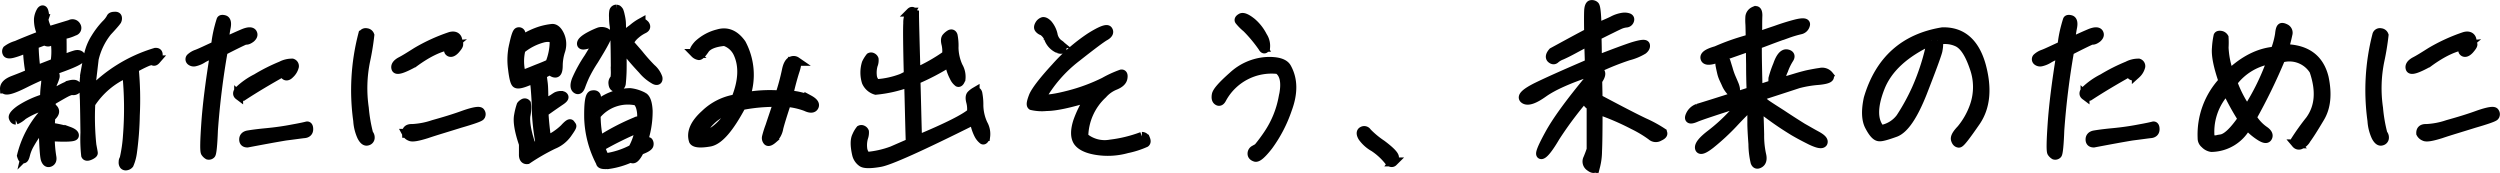 <svg xmlns="http://www.w3.org/2000/svg" width="559.419" height="38.699" viewBox="0 0 559.419 38.699">
  <path id="パス_39" data-name="パス 39" d="M-276.28.36c.28.96.6.96.88-.08a9.077,9.077,0,0,1,.96-2.44c.32-.56.72-1.24,1.24-2a14.327,14.327,0,0,1,1.76-2.04c.12,4.36.28,6.88.52,7.44.24.6.56.8,1,.6s.56-.64.44-1.24a28.49,28.49,0,0,1-.36-4.48q5.28.3,5.4-.24c.08-.32-.32-.68-1.2-1a24.59,24.59,0,0,0-4.2-.92l.12-2.2c1.12-.92,1.16-1.64.12-2.28l-.04-1.32c1.64-.96,2.8-1.64,3.52-2q1.02-.48,1.32-.36a1,1,0,0,0,.76-.2c.28-.2.28-.52.12-.88-.2-.36-.68-.44-1.48-.24a16.522,16.522,0,0,0-4.24,2.36,8.006,8.006,0,0,1,.36-2.68,9.467,9.467,0,0,0,.52-1.36.9.9,0,0,0-.24-.92c-.28-.2-.64-.12-1.08.2a3.11,3.11,0,0,0-.8,2.12,24.03,24.03,0,0,0-.24,3.32,20.951,20.951,0,0,0-5.48,2.52c-1.12.8-1.64,1.44-1.52,1.8s.32.56.56.56a5.3,5.3,0,0,0,1.6-1.04,17.321,17.321,0,0,1,4.72-2.12l-.2,1.8A22.2,22.2,0,0,0-276.28.36Zm-3.8-14.92c.24.56,1.76.16,4.6-1.28a79,79,0,0,1,8.52-3.64c2.92-1.08,4.24-1.8,4.04-2.28s-.68-.64-1.36-.44a17.927,17.927,0,0,0-2.92,1.16q.06-2.58,0-5.64a7.5,7.5,0,0,0,1.24-.24,8.9,8.9,0,0,0,1.48-.56.76.76,0,0,0,.48-1.16.97.97,0,0,0-1.36-.4l-5,1.52c-.68-1.56-.96-2.44-.84-2.8a2.724,2.724,0,0,0,0-1.4c-.12-.6-.36-.72-.68-.32a4.293,4.293,0,0,0-.6,1.8,7.156,7.156,0,0,0,.84,3.56c-2.52.96-4.48,1.76-5.76,2.32a6.458,6.458,0,0,0-2.12,1.04.677.677,0,0,0,0,.68c.08.24.52.32,1.28.12a15.176,15.176,0,0,0,3.28-1.28,36.6,36.6,0,0,0,.6,5.72c-1.12.52-2.36,1-3.72,1.52S-280.12-15.4-280.08-14.56Zm8.96-10.8c.8.48,1.28.36,1.4-.4l.8-.28a14.628,14.628,0,0,1,.12,5.6L-273-18.8a45.836,45.836,0,0,1-.44-5.68Zm24.8,2.6a33.192,33.192,0,0,0-14.56,8.96l.88-7.48a15.28,15.28,0,0,1,2.96-6.12c1.2-1.28,1.84-2.04,2.04-2.32a1.015,1.015,0,0,0,.2-.8c-.04-.28-.28-.36-.68-.32-.44,0-.72.12-.8.36A6.135,6.135,0,0,1-257.44-29a18.23,18.23,0,0,0-2.28,3,11.578,11.578,0,0,0-1.56,3.8c-.28,1.36-.52,2.56-.72,3.68a21.721,21.721,0,0,0-.28,2.84c-.04.8,0,2,.08,3.68q.06,2.52.12,7.2a33.99,33.99,0,0,0,.16,5.08c.12.28.48.28,1,.04s.72-.44.72-.56-.12-.72-.32-1.8a59.681,59.681,0,0,1-.24-9.24,18.169,18.169,0,0,1,8.04-6.8,78.33,78.33,0,0,1,.16,13.92,32.481,32.481,0,0,1-.76,5.24.983.983,0,0,0-.2.68.972.972,0,0,0,.16.72.556.556,0,0,0,.52.16,1.043,1.043,0,0,0,.68-.36,9.985,9.985,0,0,0,.72-2.64,69.566,69.566,0,0,0,.64-8.28,73.156,73.156,0,0,0-.24-10.52,26.328,26.328,0,0,1,3-1.52c.68-.24,1.04-.28,1.24-.16.16.16.4.08.68-.24a1.822,1.822,0,0,0,.44-1.16C-245.68-22.64-245.88-22.8-246.32-22.76Zm20.16-2.76c.28.12.72-.04,1.24-.44.48-.44.56-.8.32-1.16-.28-.36-.96-.32-1.96.08-1.04.44-2.48,1.08-4.36,1.96a31.59,31.59,0,0,1,.48-3.4c.16-.92,0-1.48-.44-1.6s-.72-.08-.76.12c-.08.24-.24.76-.44,1.52a26.472,26.472,0,0,0-.76,4.16c-1.92.88-3.32,1.56-4.16,1.88a3.941,3.941,0,0,0-1.48.88.5.5,0,0,0,.08.68,1.067,1.067,0,0,0,.96.2,5.488,5.488,0,0,0,1.76-.76,9.786,9.786,0,0,1,2.6-1.04c-1.04,6.36-1.68,11.56-1.96,15.6-.28,4.08-.32,6.24-.08,6.52a1.868,1.868,0,0,0,.6.56.69.69,0,0,0,.68-.2c.2-.24.4-2.04.52-5.36a173.006,173.006,0,0,1,2.2-17.76C-228.8-24.28-227.16-25.08-226.16-25.52Zm-.6,12.6c2.88-1.88,5.92-3.68,9.08-5.44.28,1,.8,1.16,1.48.44a3.347,3.347,0,0,0,1-1.68.718.718,0,0,0-.48-.76,5.168,5.168,0,0,0-2.48.6,39.729,39.729,0,0,0-5.56,2.8,16.109,16.109,0,0,0-3.96,2.8c-.32.44-.32.8,0,1.04A.919.919,0,0,0-226.76-12.92Zm1.04,10.44c3.8-.72,6.64-1.24,8.6-1.56,1.96-.24,3.28-.44,4.04-.52.72-.04,1.08-.4,1.08-1,0-.56-.16-.8-.44-.72s-1.32.32-3.12.64q-2.76.54-5.88.84c-2.12.2-3.48.4-4.16.52-.64.12-.96.48-.96,1C-226.56-2.72-226.28-2.48-225.72-2.48Zm25.76-24.12a49.48,49.48,0,0,0-1.08,19.12,9.913,9.913,0,0,0,.88,3.56c.44.84.88,1.16,1.32,1a.761.761,0,0,0,.6-.76,1.146,1.146,0,0,0-.32-.84,34.712,34.712,0,0,1-1-5.8,30.556,30.556,0,0,1,.32-10.64,57,57,0,0,0,.92-5.64.851.851,0,0,0-.76-.56A.709.709,0,0,0-199.96-26.6Zm11.48,6.2c3.2-2.36,6.12-3.76,8.72-4-.88.72-1.16,1.24-.8,1.52.32.28.8.12,1.36-.48.52-.6.76-.96.76-1.16a8.554,8.554,0,0,0-.28-1.28c-.24-.56-.8-.76-1.64-.52a39.559,39.559,0,0,0-7.52,3.44c-1.52.96-2.72,1.72-3.6,2.16-.84.48-1.2,1-1,1.56C-192.28-18.64-190.96-19.04-188.48-20.4Zm-1.64,15.76a1.544,1.544,0,0,0,.84.72c.44.24,1.64.04,3.68-.6,2-.68,4.48-1.4,7.4-2.32,2.92-.84,4.48-1.4,4.64-1.64a.711.711,0,0,0,0-.88c-.16-.4-1.44-.2-3.64.56-2.28.84-4.6,1.52-6.88,2.16a17.366,17.366,0,0,1-4.76.92C-189.76-5.76-190.16-5.4-190.12-4.64Zm46.88-27.8a.634.634,0,0,0-.52.56,6.273,6.273,0,0,0-.04,1.28,12.185,12.185,0,0,0,.16,2c.08.8.16,2.56.2,5.24s.04,4.28.04,4.8a9.805,9.805,0,0,1-.04,1.2,1.192,1.192,0,0,1-.28.72,1.163,1.163,0,0,0-.2.88c.04.44.16.68.44.8a.919.919,0,0,0,.84-.08.918.918,0,0,0,.6-.84c.04-.44.12-1.24.16-2.36.04-1.08.04-3.12-.04-6.08.6.72,1.16,1.52,1.84,2.32.68.84,1.56,1.84,2.76,3.12a9.538,9.538,0,0,0,2.72,2.28c.56.28.84.12.76-.44a4.941,4.941,0,0,0-1.48-2.16,39.92,39.92,0,0,1-2.84-3.2c-1-1.16-1.72-1.96-2.16-2.48a5.37,5.37,0,0,1,1.4-1.84,8.24,8.24,0,0,1,1.84-1.24c.52-.24.64-.56.32-1-.36-.36-.64-.52-.88-.44a10.96,10.96,0,0,0-1.88,1.32,15.091,15.091,0,0,0-2.08,1.76l-.36-.44c-.04-1.44-.04-2.4-.08-2.84a9.333,9.333,0,0,0-.24-1.4,5.742,5.742,0,0,0-.28-1,1.453,1.453,0,0,0-.32-.36A1.168,1.168,0,0,0-143.24-32.44Zm-5.4,5.8c-1.68.84-2.44,1.52-2.32,2.04.12.48,1.52.12,4.12-1.12-.36.52-1.2,1.92-2.56,4.16a30.66,30.66,0,0,0-2.72,4.92c-.4,1.04-.4,1.76,0,2.08s.72.12,1-.6c.24-.68.56-1.48.96-2.36a31.477,31.477,0,0,1,2-3.48c.92-1.52,1.76-2.88,2.4-4.12q1.02-1.86.12-2.16a2.045,2.045,0,0,0-1.36-.08A17.469,17.469,0,0,0-148.64-26.64ZM-163.08,1.24a46.742,46.742,0,0,1,5.84-3.36,7.1,7.1,0,0,0,3.08-2.4c.76-1.08,1.12-1.64,1.04-1.8-.08-.12-.2-.28-.32-.44-.16-.16-.64.2-1.36,1a13.431,13.431,0,0,1-3.92,2.64c-.28-1.96-.52-4.04-.64-6.2,1.72-1.24,2.96-2.08,3.6-2.52.68-.44.96-.76.88-.96s-.32-.32-.68-.32a2.417,2.417,0,0,0-.96.2c-.28.16-.56.36-.8.52a7.754,7.754,0,0,1-2.04.92c-.04-2.04-.04-3.52-.16-4.4-.12-.92-.2-1.56-.24-1.88a17.182,17.182,0,0,1,1.76-.96c.64.56,1.16.72,1.44.52s.4-.8.4-1.68a11.023,11.023,0,0,1,.56-3.28,4.8,4.8,0,0,0-.24-3.52c-.48-1-1.08-1.48-1.68-1.44a14.108,14.108,0,0,0-2.44.48,16.293,16.293,0,0,0-4.36,2.08,3.564,3.564,0,0,0-.24-1.6.478.478,0,0,0-.64-.16c-.24.16-.56,1.08-.92,2.76a14.588,14.588,0,0,0-.28,5.48c.24,2.04.52,3.16.88,3.32.36.2,1.16.04,2.44-.48l1.48-.6c.04.16.08.52.16,1.04.08.56.2,1.92.32,4.08a49.944,49.944,0,0,0,.88,9.32A12.026,12.026,0,0,1-162-1.36c-1.12-3.16-1.6-5.6-1.4-7.2a8.218,8.218,0,0,0,.12-2.72.488.488,0,0,0-.68-.08,1.527,1.527,0,0,0-.52.44,13.928,13.928,0,0,0-.56,2.24c-.28,1.36.08,3.52,1.08,6.44V0C-164,.88-163.68,1.32-163.08,1.24Zm-1.4-24.68A12.815,12.815,0,0,1-159.4-26c1.44-.28,2.2.04,2.32.92a13.273,13.273,0,0,1-1,4.84q-1.14.54-2.88,1.2c-1.16.48-2.28.92-3.4,1.36A10.879,10.879,0,0,1-164.48-23.44Zm17.76,25.32c0,.44.64.56,1.92.44A18.033,18.033,0,0,0-139.88.84c.48.6,1.12.04,1.96-1.64,1.36-.48,2.04-.92,2.08-1.28a.876.876,0,0,0-.12-.68c-.12-.12-.56,0-1.36.4a20.931,20.931,0,0,0,1.28-7.28c-.08-1.72-.44-2.8-1.04-3.16a8.173,8.173,0,0,0-3.04-.96,11.916,11.916,0,0,0-7.6,3,13.941,13.941,0,0,0,.12-2q-.06-.66-.96-.48c-.6.12-.84,1.84-.8,5.12A22.9,22.9,0,0,0-146.72,1.88Zm7.2-3.04a18.458,18.458,0,0,1-6.2,2,16.135,16.135,0,0,1-1-2.44,77.565,77.565,0,0,1,8.8-4.32A14.236,14.236,0,0,1-139.52-1.16Zm-8.16-7.52a9.11,9.11,0,0,1,9.16-3.16,3.467,3.467,0,0,1,.8,1.52,6.656,6.656,0,0,1,.04,3.24c-.4-.36-.76-.44-1.04-.24a49.913,49.913,0,0,0-8.32,4.36A26.384,26.384,0,0,1-147.68-8.68Zm43.08-4.56c.48-2.16.96-3.88,1.36-5.16.44-1.28.56-2.08.36-2.36a1.073,1.073,0,0,0-1.08-.08c-.52.2-.92.92-1.16,2.12a50.224,50.224,0,0,1-1.48,5.48,30.77,30.77,0,0,0-7.64.4,14.778,14.778,0,0,0-.92-11.88c-1.48-2.08-3.24-2.8-5.24-2.2a10.016,10.016,0,0,0-4.44,2.4c-.88.96-1.16,1.64-.76,2a1.679,1.679,0,0,0,.92.48c.24,0,.72-.48,1.36-1.44.68-.92,2.12-1.52,4.36-1.72a4.945,4.945,0,0,1,3,2.68c1.28,2.8,1.12,6.2-.48,10.16a12.737,12.737,0,0,0-6.88,3.44c-2.32,2.08-3.2,4.08-2.6,5.92.32.56,1.52.68,3.64.32,2.08-.36,4.44-3.12,7.12-8.16a38.551,38.551,0,0,1,8.12-.72c-.76,2.32-1.36,4.04-1.76,5.28a21.861,21.861,0,0,0-.76,2.4,1.037,1.037,0,0,0,.2.96c.2.24.64.08,1.24-.44a4.325,4.325,0,0,0,1.32-2.48c.28-1.12.88-3.04,1.76-5.72a16.244,16.244,0,0,1,4.28.96c1,.48,1.64.44,1.88-.08q.36-.72-1.2-1.56A13.572,13.572,0,0,0-104.6-13.24Zm-12.6,3.04a12.819,12.819,0,0,1-4,4.92c-1.36.88-2.36,1.2-3.12,1.04A10.755,10.755,0,0,1-117.2-10.2Zm40.76-20.92c-.2-.8-.52-1-.88-.64a4.43,4.43,0,0,0-.64,2.48c-.08,1.28-.04,5.12.12,11.56l-1.44.72a19.212,19.212,0,0,1-5.68,1.24,2.564,2.564,0,0,1-.92-1.84,6.3,6.3,0,0,1,.2-2.32,2.7,2.7,0,0,0,.2-1.32.792.792,0,0,0-.44-.44.508.508,0,0,0-.48,0,6.976,6.976,0,0,0-.84,1.36,7.1,7.1,0,0,0,0,4.16,3.361,3.361,0,0,0,2.12,1.88,28.984,28.984,0,0,0,7.36-1.68c.12,3.64.2,8.16.36,13.44L-81.44-.76A21.216,21.216,0,0,1-87.16.52a2.878,2.878,0,0,1-.88-1.88,6.3,6.3,0,0,1,.2-2.32A3.261,3.261,0,0,0-87.64-5a.792.792,0,0,0-.44-.44.587.587,0,0,0-.52,0,5.857,5.857,0,0,0-.8,1.36c-.44.84-.44,2.24,0,4.16a3.011,3.011,0,0,0,1.24,1.8c.56.36,1.92.36,4,0q3.18-.54,21.08-9.48a9.657,9.657,0,0,0,1,3.28,3.509,3.509,0,0,0,.96,1.16c.16.08.4-.16.6-.76a4.466,4.466,0,0,0-.56-2.8,10.4,10.4,0,0,1-.96-4.16,13.212,13.212,0,0,0-.24-2.76c-.12-.36-.32-.44-.6-.32a4.349,4.349,0,0,0-.88.68q-.42.42-.12,1.56a6.251,6.251,0,0,1,.16,2.44C-65.16-8-69.2-5.96-75.76-3.24c-.16-5.2-.24-9.64-.36-13.36a52.171,52.171,0,0,0,7.48-3.92,9.234,9.234,0,0,0,1.04,3.28,3.034,3.034,0,0,0,.92,1.2c.2.08.44-.16.64-.76a4.542,4.542,0,0,0-.6-2.8,10.587,10.587,0,0,1-.96-4.2,11.436,11.436,0,0,0-.2-2.72c-.12-.36-.36-.44-.64-.32a3.306,3.306,0,0,0-.84.68q-.42.42-.12,1.56a6.886,6.886,0,0,1,.12,2.4,38.8,38.8,0,0,1-6.84,3.88C-76.32-25.72-76.44-30-76.44-31.12Zm32.2,7.56c.6.2.84.16.84-.2,0-.32-.28-.6-.84-.96a3.349,3.349,0,0,1-1.2-2.08,5.531,5.531,0,0,0-1.16-2.28c-.44-.44-.84-.64-1.12-.56a1.437,1.437,0,0,0-.76.64c-.24.4-.28.72-.12.92a1.6,1.6,0,0,0,.84.56,3.647,3.647,0,0,1,1.4,1.84A4.052,4.052,0,0,0-44.24-23.56Zm18.68,19.6A30.191,30.191,0,0,1-32.6-2.24a7.19,7.19,0,0,1-5.96-1.6,13.189,13.189,0,0,1,4.24-9.56,7.3,7.3,0,0,1,2.68-1.92c1.12-.44,1.72-1,1.84-1.68.12-.64,0-.96-.36-.92A24.437,24.437,0,0,0-34-16.16a40.652,40.652,0,0,1-7.72,2.88c-3.04.8-5.16,1.12-6.48.92a30.341,30.341,0,0,1,8.04-9.28c3.4-2.68,5.48-4.24,6.32-4.72.8-.44,1.04-.92.72-1.36-.28-.44-1.64.08-4,1.56a40.238,40.238,0,0,0-7.8,6.8c-2.76,3-4.4,5.16-4.92,6.36-.48,1.24-.64,1.96-.36,2.16a10.117,10.117,0,0,0,3.32.2c1.96,0,5.16-.68,9.68-2.08a23.5,23.5,0,0,0-2.76,5.48c-.6,1.92-.6,3.36,0,4.36.6.96,1.96,1.68,4.04,2.04a15.906,15.906,0,0,0,7.04-.36,19.71,19.71,0,0,0,4.12-1.32c.2-.16.2-.44.04-.84A.885.885,0,0,0-25.56-3.96Zm27-19.96c.28.52.52.52.68.04a3.872,3.872,0,0,0-.64-2.48A9.995,9.995,0,0,0-1-29.52c-1.12-.88-1.88-1.2-2.32-1-.44.24-.6.48-.44.68A11.26,11.26,0,0,0-2.12-28.2,31.431,31.431,0,0,1,1.44-23.92ZM-7.64-12.4A12.6,12.6,0,0,1,4.92-18.92c1.48,1,1.84,3.12,1.08,6.4a21.72,21.72,0,0,1-3.28,8A36.248,36.248,0,0,1,.4-1.4c-.16.08-.44.24-.8.44a.962.962,0,0,0-.52.88c0,.36.24.64.76.8C.36.84,1.32,0,2.76-1.84A30.319,30.319,0,0,0,7-10c1.36-3.64,1.32-6.72-.12-9.32-.56-1.04-2.12-1.52-4.64-1.4A12.241,12.241,0,0,0-5.2-17.48C-7.56-15.4-8.8-14-8.92-13.24c-.12.72,0,1.16.36,1.36C-8.24-11.68-7.92-11.84-7.64-12.4ZM29.8,1.68c.36.28.68.28.88.08a1.424,1.424,0,0,0,.28-1c0-.52-.92-1.48-2.84-2.92a19.686,19.686,0,0,1-3.28-2.72.747.747,0,0,0-1.04-.28c-.4.2-.4.68,0,1.36a7.8,7.8,0,0,0,2.56,2.28A14.378,14.378,0,0,1,29.8,1.68ZM66.36-22.84c-.56.64-.68,1.16-.36,1.48.36.32.68.36.96.08a4.483,4.483,0,0,1,1.36-.8c.64-.28,1.72-.8,3.24-1.64,1.52-.8,2.52-1.36,2.84-1.56.04,1.36.12,3,.16,5-5.04,2.16-8.92,3.88-11.64,5.2-2.68,1.32-3.64,2.28-2.92,2.8q1.14.84,4.32-1.44c2.16-1.52,5.64-3.08,10.48-4.68v1.32c-4.52,5.44-7.6,9.64-9.28,12.76C63.84-1.24,63.28.24,63.88.12c.56-.12,1.6-1.4,3.08-3.92A80.867,80.867,0,0,1,74.8-14.04V-13c-1.08.8-1.04,1.6.16,2.24v9.72C74.76-.4,74.48.32,74.2,1a1.4,1.4,0,0,0,.48,1.84c.68.52,1.12.52,1.28-.08a14.11,14.11,0,0,0,.44-3.4q.12-2.52.12-9.24a56.235,56.235,0,0,1,7.84,3.36,26.4,26.4,0,0,1,4.08,2.44,1.463,1.463,0,0,0,1.8.16c.72-.32.96-.64.64-.96a28.3,28.3,0,0,0-4.04-2.2C84.48-8.2,81.04-10,76.52-12.4l-.08-4.04c.92-1.28.92-2.04,0-2.2l.08-.6a59.333,59.333,0,0,1,6.8-2.72,12.187,12.187,0,0,0,3.28-1.36c.44-.36.6-.72.52-1.04-.08-.36-1-.24-2.76.28-1.72.56-4.4,1.56-8,2.96,0-2.08-.04-3.88-.08-5.32,1.08-.52,2.08-1.04,3.08-1.52,1.04-.52,1.72-.84,2.16-1.04a5.159,5.159,0,0,1,1.24-.32.843.843,0,0,0,.8-.56c.12-.32.04-.52-.24-.64a2.633,2.633,0,0,0-1.2-.12,6.916,6.916,0,0,0-2.32.76c-.96.48-2.16.96-3.52,1.56-.04-3-.24-4.64-.48-4.88a.952.952,0,0,0-.88-.24c-.28.08-.48.56-.52,1.4-.04.88-.04,2.52,0,4.88C73.04-26.48,70.4-25.04,66.36-22.84Zm36.6-.32c-1.84.52-2.72,1.08-2.52,1.72.16.6,1.08.6,2.68.04,1.6-.6,3.12-1.12,4.48-1.6s2.4-.84,3-1.04c0,.6,0,1.88.04,3.96,0,2.08.04,4.08.12,6.04-7.28,2.36-11.32,3.6-12,3.8a2.926,2.926,0,0,0-1.64,1.56c-.4.88-.04,1.08,1.2.56,1.2-.52,4.92-1.72,11.12-3.72-.6.52-1.52,1.52-2.88,3a39.5,39.5,0,0,1-4.8,4.36c-1.84,1.4-2.68,2.44-2.56,3.12.12.64,1,.36,2.64-.96a49.876,49.876,0,0,0,4.88-4.52c1.6-1.72,3-3.12,4.16-4.2.04.72.04,1.4.04,1.96v2.24c0,.92.08,2.44.24,4.6a18.076,18.076,0,0,0,.48,4.04c.2.52.52.6,1.04.28s.68-1,.44-1.96a19.608,19.608,0,0,1-.44-4.48c-.04-2-.12-4.08-.2-6.16,1.84,1.4,3.36,2.52,4.48,3.28,1.16.8,2.24,1.48,3.28,2.12,1.08.64,2.36,1.32,3.88,2.08,1.52.72,2.44.92,2.72.52.24-.44-.2-.96-1.36-1.6-1.12-.6-2.2-1.24-3.2-1.8-.96-.6-2.56-1.6-4.72-3.04-2.2-1.4-3.44-2.2-3.76-2.48a16.6,16.6,0,0,1-1.32-1.4c4.8-1.56,7.76-2.52,8.84-2.88a25.263,25.263,0,0,1,4.56-.76c2-.2,2.72-.56,2.32-1.12a1.955,1.955,0,0,0-2-.68c-.92.12-1.68.28-2.32.4s-1.56.36-2.68.68c-1.16.36-2.44.72-3.8,1.16v-.6a7.135,7.135,0,0,1,.64-2.12,12.755,12.755,0,0,1,1.24-2.56c.4-.6.2-1-.56-1.12-.72-.08-1.44.72-2.04,2.48a23.406,23.406,0,0,0-1.04,3.04,8.01,8.01,0,0,0,.04,1.32c-.96.32-2.12.68-3.36,1.12-.04-1.4-.08-3.16-.12-5.24s-.04-3.36-.04-3.84v-.92c.6-.2,1.56-.56,2.92-1.08,1.28-.48,2.6-.96,3.88-1.4a24.765,24.765,0,0,1,2.84-.84,1.465,1.465,0,0,0,1.12-1.08c.2-.56-.52-.64-2.04-.28-1.56.4-3.08.88-4.52,1.4-1.44.48-2.84.96-4.16,1.4,0-.32,0-.96.04-1.84,0-.92,0-1.84.04-2.8,0-1-.28-1.32-.84-1a1.6,1.6,0,0,0-.96,1.24,11.218,11.218,0,0,0,0,1.64c.04.6.04,1.68.08,3.28-.36.12-1.24.36-2.64.8A49.077,49.077,0,0,0,102.96-23.16Zm1.44,2.12c-.52.16-.72.52-.6,1.16s.24,1.16.36,1.68a6.775,6.775,0,0,0,.44,1.28c.16.36.4.84.64,1.4a5.984,5.984,0,0,0,1,1.48c.36.44.6.48.88.16.24-.28.2-.84-.12-1.64q-.48-1.14-.72-1.68a15.635,15.635,0,0,1-.64-1.88c-.28-.88-.44-1.44-.48-1.56A1.727,1.727,0,0,0,104.4-21.04Zm49.16-6.32c-8.52,1.4-14.08,6.36-16.6,14.92-.6,2.8-.48,4.92.32,6.32.76,1.44,1.44,2.16,2.04,2.24.52.12,1.76-.24,3.76-.96,1.96-.76,3.96-3.68,6-8.8,2-5.12,3.16-8.24,3.48-9.44.24-1.2.24-1.96-.08-2.32a6.522,6.522,0,0,1,4.32.32c1.52.64,2.76,2.52,3.84,5.68a12.831,12.831,0,0,1,.08,8.56,16.9,16.9,0,0,1-2.96,5.28c-1,1.04-1.44,1.8-1.28,2.32s.4.76.76.8,1.6-1.6,3.84-4.84c2.2-3.24,2.6-7.4,1.2-12.56C160.84-24.96,157.92-27.48,153.56-27.36Zm-2.44,1.96a50.7,50.7,0,0,1-3.4,10.8,46.718,46.718,0,0,1-3.56,6.48,6.81,6.81,0,0,1-4.4,2.64q-2.64-2.88-.12-9.36C141.32-19.16,145.16-22.68,151.12-25.4ZM187-25.52c.28.12.72-.04,1.24-.44.48-.44.56-.8.32-1.16-.28-.36-.96-.32-1.96.08-1.04.44-2.48,1.08-4.36,1.96a31.59,31.59,0,0,1,.48-3.4c.16-.92,0-1.48-.44-1.6s-.72-.08-.76.12c-.08.24-.24.76-.44,1.52a26.472,26.472,0,0,0-.76,4.16c-1.92.88-3.32,1.56-4.16,1.88a3.941,3.941,0,0,0-1.48.88.5.5,0,0,0,.08.68,1.067,1.067,0,0,0,.96.2,5.488,5.488,0,0,0,1.76-.76,9.786,9.786,0,0,1,2.6-1.04c-1.04,6.36-1.68,11.56-1.96,15.6-.28,4.08-.32,6.24-.08,6.52a1.868,1.868,0,0,0,.6.56.69.69,0,0,0,.68-.2c.2-.24.4-2.04.52-5.36a173.006,173.006,0,0,1,2.2-17.76C184.36-24.28,186-25.08,187-25.52Zm-.6,12.6c2.88-1.88,5.92-3.68,9.08-5.44.28,1,.8,1.16,1.48.44a3.347,3.347,0,0,0,1-1.68.718.718,0,0,0-.48-.76,5.168,5.168,0,0,0-2.48.6,39.729,39.729,0,0,0-5.56,2.8,16.109,16.109,0,0,0-3.96,2.8c-.32.44-.32.8,0,1.04A.919.919,0,0,0,186.4-12.92Zm1.04,10.44c3.8-.72,6.64-1.24,8.6-1.56,1.96-.24,3.28-.44,4.04-.52.72-.04,1.08-.4,1.08-1,0-.56-.16-.8-.44-.72s-1.32.32-3.12.64q-2.76.54-5.88.84c-2.12.2-3.48.4-4.16.52-.64.12-.96.48-.96,1C186.6-2.72,186.88-2.48,187.44-2.48Zm42.6-21.12a30.258,30.258,0,0,0,.84-3.2,1.076,1.076,0,0,0-.56-1.32c-.48-.24-.8-.28-.92-.16-.2.16-.32.68-.4,1.48a17.746,17.746,0,0,1-1.04,3.76c-3.52.28-6.92,2-10.16,5.08a19.509,19.509,0,0,1-1.2-5.88,18.2,18.2,0,0,0,0-2.24,1.047,1.047,0,0,0-.64-.48q-.6-.12-.72.12a17.325,17.325,0,0,0-.36,2.72c-.16,1.68.36,4.16,1.48,7.4a17.524,17.524,0,0,0-4.68,12.76,1.574,1.574,0,0,0,.6,1.28,2.551,2.551,0,0,0,1.48.8,9.125,9.125,0,0,0,8-5,13.1,13.1,0,0,0,3,2.56c.92.56,1.44.6,1.64.08.2-.44-.08-.96-.88-1.48a9.444,9.444,0,0,1-2.64-2.88,125.857,125.857,0,0,0,6.44-13.24,6.422,6.422,0,0,1,7.36,2.76c1.56,4.52,1.24,8.16-.88,11.08a52.7,52.7,0,0,0-3.32,4.64c-.08.24,0,.44.24.68a.806.806,0,0,0,.88.24,2.89,2.89,0,0,0,1.44-1.32c.6-.8,1.6-2.36,3-4.72,1.44-2.36,1.72-5.36.96-9C237.96-21.36,235-23.56,230.04-23.6ZM220.68-7.88c-1.92,2.76-3.48,4.28-4.76,4.48a5.014,5.014,0,0,1-2.4.12,13.384,13.384,0,0,1,3.64-11A57.026,57.026,0,0,0,220.68-7.88Zm1.08-2a25.878,25.878,0,0,1-3.2-6.16,13.171,13.171,0,0,1,8.72-5.16A52.89,52.89,0,0,1,221.76-9.88Zm29-16.72a49.48,49.48,0,0,0-1.08,19.12,9.913,9.913,0,0,0,.88,3.56c.44.84.88,1.16,1.32,1a.761.761,0,0,0,.6-.76,1.146,1.146,0,0,0-.32-.84,34.712,34.712,0,0,1-1-5.8,30.556,30.556,0,0,1,.32-10.64,57,57,0,0,0,.92-5.64.851.851,0,0,0-.76-.56A.709.709,0,0,0,250.76-26.6Zm11.48,6.2c3.2-2.36,6.12-3.76,8.72-4-.88.72-1.16,1.24-.8,1.52.32.28.8.12,1.36-.48.52-.6.76-.96.76-1.16A8.555,8.555,0,0,0,272-25.8c-.24-.56-.8-.76-1.64-.52a39.558,39.558,0,0,0-7.52,3.44c-1.52.96-2.72,1.72-3.6,2.16-.84.48-1.2,1-1,1.56C258.44-18.64,259.76-19.04,262.24-20.4ZM260.6-4.64a1.543,1.543,0,0,0,.84.72c.44.24,1.64.04,3.68-.6,2-.68,4.48-1.4,7.4-2.32,2.92-.84,4.48-1.4,4.64-1.64a.711.711,0,0,0,0-.88c-.16-.4-1.44-.2-3.64.56-2.28.84-4.6,1.52-6.88,2.16a17.367,17.367,0,0,1-4.76.92C260.96-5.76,260.56-5.4,260.6-4.64Z" transform="translate(281.082 34.478)" stroke="#000" stroke-linecap="round" stroke-width="2"/>
</svg>
